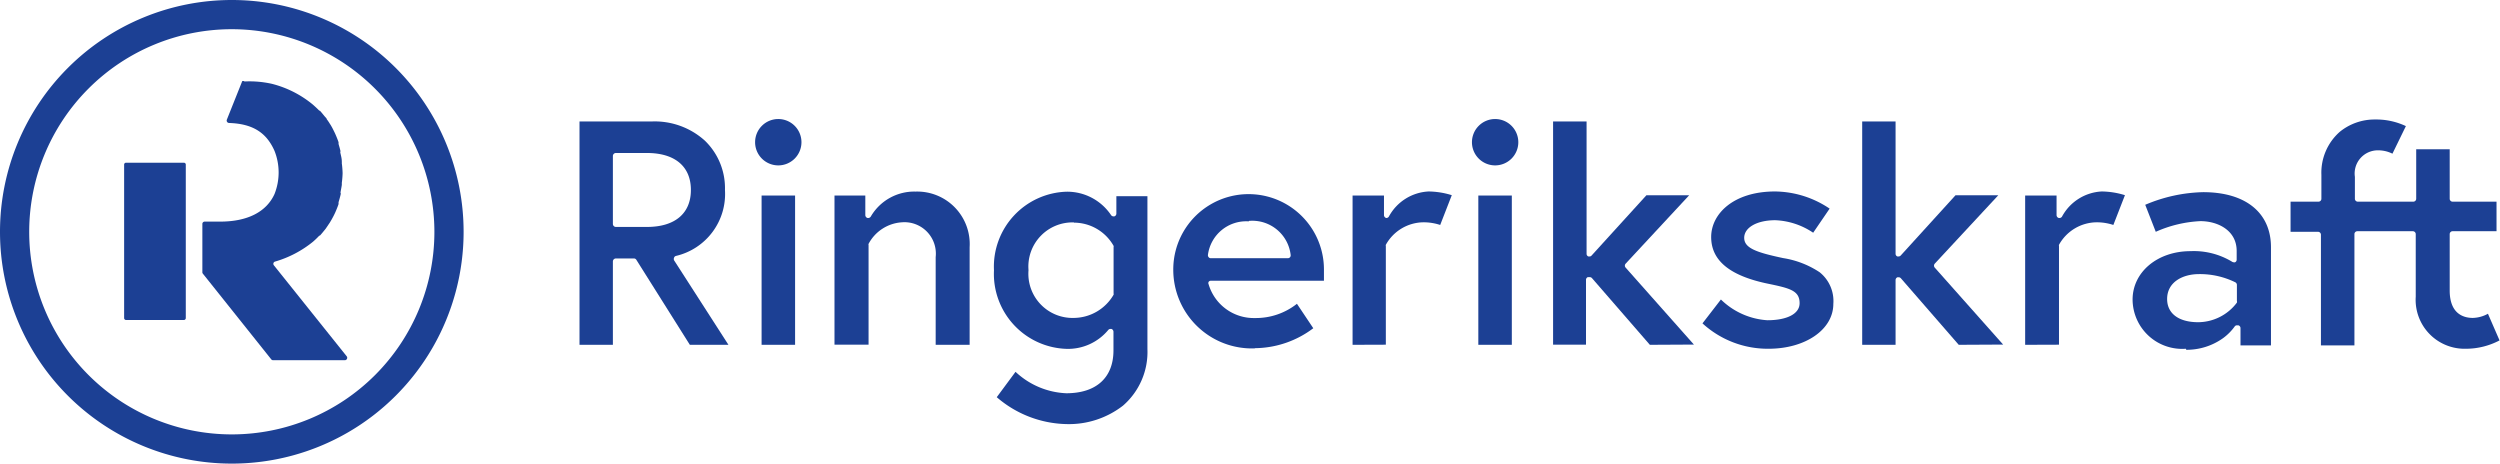 <svg xmlns="http://www.w3.org/2000/svg" xmlns:xlink="http://www.w3.org/1999/xlink" viewBox="0 0 215.7 40"><defs><style>.a{fill:none;}.b{clip-path:url(#a);}.c{fill:#1c4094;}</style><clipPath id="a" transform="translate(0 0)"><rect class="a" width="215.7" height="40"/></clipPath></defs><title>Asset 1</title><g class="b"><path class="c" d="M20,2.52A17.48,17.48,0,1,0,37.48,20,17.5,17.5,0,0,0,20,2.52M20,40A20,20,0,1,1,40,20,20,20,0,0,1,20,40" transform="translate(0 0)"/><path class="c" d="M10.87,27.61h5a.17.17,0,0,0,.16-.17V14.21a.16.16,0,0,0-.16-.17h-5a.16.16,0,0,0-.16.17V27.44a.17.17,0,0,0,.16.17" transform="translate(0 0)"/><path class="c" d="M23.63,22.89a.2.2,0,0,1,.1-.32A9.28,9.28,0,0,0,27,20.86h0l0,0a6.88,6.88,0,0,0,.55-.53l.05,0c.15-.16.29-.34.43-.51s.11-.15.16-.22l.27-.4.13-.22q.15-.26.27-.51l.07-.15c.1-.23.2-.47.28-.71l0-.16c.06-.2.12-.41.17-.62s0-.14,0-.21.08-.43.11-.65a1.1,1.1,0,0,0,0-.18,7.9,7.9,0,0,0,.07-.85h0a8.09,8.09,0,0,0-.07-.86,1,1,0,0,0,0-.17c0-.22-.06-.44-.11-.66s0-.14,0-.2c-.05-.22-.11-.42-.17-.63,0-.05,0-.1,0-.15-.08-.24-.18-.48-.28-.71l-.07-.15c-.09-.18-.17-.35-.27-.52a2.39,2.39,0,0,0-.13-.21,4.68,4.68,0,0,0-.27-.4c0-.07-.1-.15-.16-.22s-.28-.35-.43-.51l-.05,0c-.17-.18-.36-.35-.55-.52l0,0h0a9,9,0,0,0-3.55-1.8,8.85,8.85,0,0,0-2.35-.2A.21.21,0,0,0,20.9,7l-1.33,3.33a.21.21,0,0,0,.19.28c2.16.07,3.27.92,3.93,2.42a5.06,5.06,0,0,1,0,3.7C23,18.27,21.37,19.12,19,19.12H17.66a.2.2,0,0,0-.2.21V23.5a.18.18,0,0,0,.05.12L23.4,31a.21.21,0,0,0,.16.08h6.2a.21.21,0,0,0,.16-.33Z" transform="translate(0 0)"/><path class="c" d="M53.14,13.2a.26.26,0,0,0-.26.25v5.88a.26.26,0,0,0,.26.25h2.68c2.41,0,3.79-1.16,3.79-3.19s-1.38-3.19-3.79-3.19Zm6.38,16.55L54.9,22.41a.24.24,0,0,0-.21-.11H53.14a.26.26,0,0,0-.26.25v7.2H50V10.48h6.25a6.45,6.45,0,0,1,4.57,1.66,5.69,5.69,0,0,1,1.73,4.25,5.49,5.49,0,0,1-4.22,5.69.23.23,0,0,0-.17.15.27.27,0,0,0,0,.23l4.69,7.29Z" transform="translate(0 0)"/><path class="c" d="M67.15,14.27a2,2,0,1,1,2-2,2,2,0,0,1-2,2m-1.44,2.6H68.6V29.75H65.71Z" transform="translate(0 0)"/><path class="c" d="M80.73,29.75V22.18a2.71,2.71,0,0,0-2.91-3,3.51,3.51,0,0,0-2.88,1.86.2.2,0,0,0,0,.11v8.59H72V16.87h2.66v1.69a.26.26,0,0,0,.2.25h.06a.27.27,0,0,0,.22-.14A4.34,4.34,0,0,1,79,16.53a4.53,4.53,0,0,1,4.66,4.8v8.42Z" transform="translate(0 0)"/><path class="c" d="M92.66,19.19a3.81,3.81,0,0,0-3.92,4.12,3.81,3.81,0,0,0,3.92,4.12,4,4,0,0,0,3.42-2,.2.2,0,0,0,0-.11v-4a.2.2,0,0,0,0-.11,3.94,3.94,0,0,0-3.42-2M92,36.59a9.49,9.49,0,0,1-6-2.32l1.62-2.19A6.8,6.8,0,0,0,92,33.93c2.59,0,4.07-1.35,4.07-3.7V28.62a.27.27,0,0,0-.17-.24h-.08a.25.25,0,0,0-.2.09,4.51,4.51,0,0,1-3.59,1.63,6.47,6.47,0,0,1-6.27-6.78,6.47,6.47,0,0,1,6.27-6.78,4.56,4.56,0,0,1,3.82,2,.26.26,0,0,0,.22.13h.07a.25.25,0,0,0,.18-.24v-1.5H99V30.12A6.13,6.13,0,0,1,96.89,35,7.61,7.61,0,0,1,92,36.59" transform="translate(0 0)"/><path class="c" d="M107.75,19.1A3.33,3.33,0,0,0,104.22,22a.26.26,0,0,0,.07.2.23.23,0,0,0,.18.08h6.64a.27.27,0,0,0,.19-.08.26.26,0,0,0,.06-.19,3.33,3.33,0,0,0-3.61-2.95m.48,11a6.79,6.79,0,0,1-7-6.78,6.49,6.49,0,1,1,13-.06c0,.21,0,.6,0,1h-9.76a.24.24,0,0,0-.19.1.23.23,0,0,0,0,.21,4.06,4.06,0,0,0,4,2.91,5.7,5.7,0,0,0,3.62-1.23l1.41,2.11a8.46,8.46,0,0,1-5,1.72" transform="translate(0 0)"/><path class="c" d="M116.7,29.75V16.87h2.71v1.69a.26.26,0,0,0,.2.25h0a.26.26,0,0,0,.23-.14,4.13,4.13,0,0,1,3.42-2.15,7,7,0,0,1,2,.32l-1,2.57a4.56,4.56,0,0,0-1.47-.23,3.76,3.76,0,0,0-3.22,1.94.27.27,0,0,0,0,.12v8.5Z" transform="translate(0 0)"/><path class="c" d="M129,14.27a2,2,0,1,1,2-2,2,2,0,0,1-2,2m-1.45,2.6h2.89V29.75h-2.89Z" transform="translate(0 0)"/><path class="c" d="M142.35,29.75l-5-5.76a.27.27,0,0,0-.19-.08H137a.25.25,0,0,0-.16.24v5.59H134V10.48h2.89V21.9a.24.24,0,0,0,.16.23l.09,0a.23.23,0,0,0,.18-.08l4.73-5.2h3.69l-5.48,5.9a.25.25,0,0,0,0,.34l5.89,6.64Z" transform="translate(0 0)"/><path class="c" d="M152.61,30.09a8.33,8.33,0,0,1-5.72-2.19l1.59-2.06a6.31,6.31,0,0,0,4,1.79c1.72,0,2.79-.56,2.79-1.47,0-1.12-.89-1.3-2.86-1.71-3.21-.69-4.77-2-4.77-4s1.93-3.93,5.51-3.93A8.54,8.54,0,0,1,157.86,18l-1.42,2.08A6.27,6.27,0,0,0,153.17,19c-1.58,0-2.68.63-2.68,1.52s1.06,1.26,3.37,1.75A7.91,7.91,0,0,1,157,23.49a3.18,3.18,0,0,1,1.18,2.73c0,2.21-2.4,3.87-5.59,3.87" transform="translate(0 0)"/><path class="c" d="M169,29.75,164,24a.28.28,0,0,0-.2-.08h-.08a.26.26,0,0,0-.17.24v5.59h-2.88V10.48h2.88V21.9a.25.25,0,0,0,.16.23l.09,0a.27.27,0,0,0,.19-.08l4.73-5.2h3.69l-5.48,5.9a.26.26,0,0,0,0,.34l5.9,6.64Z" transform="translate(0 0)"/><path class="c" d="M174.73,29.75V16.87h2.71v1.69a.26.26,0,0,0,.2.25h.06a.26.26,0,0,0,.22-.14,4.13,4.13,0,0,1,3.42-2.15,7,7,0,0,1,2,.32l-1,2.57a4.56,4.56,0,0,0-1.47-.23,3.76,3.76,0,0,0-3.22,1.94.27.27,0,0,0,0,.12v8.5Z" transform="translate(0 0)"/><path class="c" d="M189.72,23.65c-1.36,0-2.74.66-2.74,2.15,0,1.25,1,2,2.68,2A4.21,4.21,0,0,0,193,26.11a.23.23,0,0,0,0-.14V24.58a.26.26,0,0,0-.13-.22,6.93,6.93,0,0,0-3.17-.71m-1.1,6.44A4.28,4.28,0,0,1,184,25.85c0-2.38,2.15-4.18,5-4.18a6.36,6.36,0,0,1,3.58.91.27.27,0,0,0,.15.05.2.2,0,0,0,.11,0,.24.24,0,0,0,.14-.22v-.76c0-1.77-1.62-2.57-3.13-2.57A10.65,10.65,0,0,0,186,20l-.91-2.33a13.43,13.43,0,0,1,5-1.09c3.66,0,5.85,1.77,5.85,4.75v8.47h-2.63V28.31a.25.25,0,0,0-.18-.24H193a.23.23,0,0,0-.2.11,4.5,4.5,0,0,1-1,1,5.4,5.4,0,0,1-3.17,1" transform="translate(0 0)"/><path class="c" d="M214.66,27.07a2.84,2.84,0,0,1-1.3.36c-.75,0-2-.3-2-2.37V20.2a.25.25,0,0,1,.25-.25h3.79V17.4h-3.79a.25.25,0,0,1-.25-.25V12.88h-2.89v4.27a.25.25,0,0,1-.25.25h-4.79a.25.25,0,0,1-.25-.25V15.26a2,2,0,0,1,2-2.29,2.75,2.75,0,0,1,1.24.29l1.16-2.38a6,6,0,0,0-2.64-.57,4.76,4.76,0,0,0-3.06,1.06,4.7,4.7,0,0,0-1.59,3.72v2.06a.25.25,0,0,1-.25.25h-2.41V20H200a.25.25,0,0,1,.25.25v9.55h2.89V20.2a.25.25,0,0,1,.25-.25h4.79a.25.25,0,0,1,.25.25v5.4a4.22,4.22,0,0,0,4.33,4.49,6.22,6.22,0,0,0,2.9-.72Z" transform="translate(0 0)"/></g></svg>